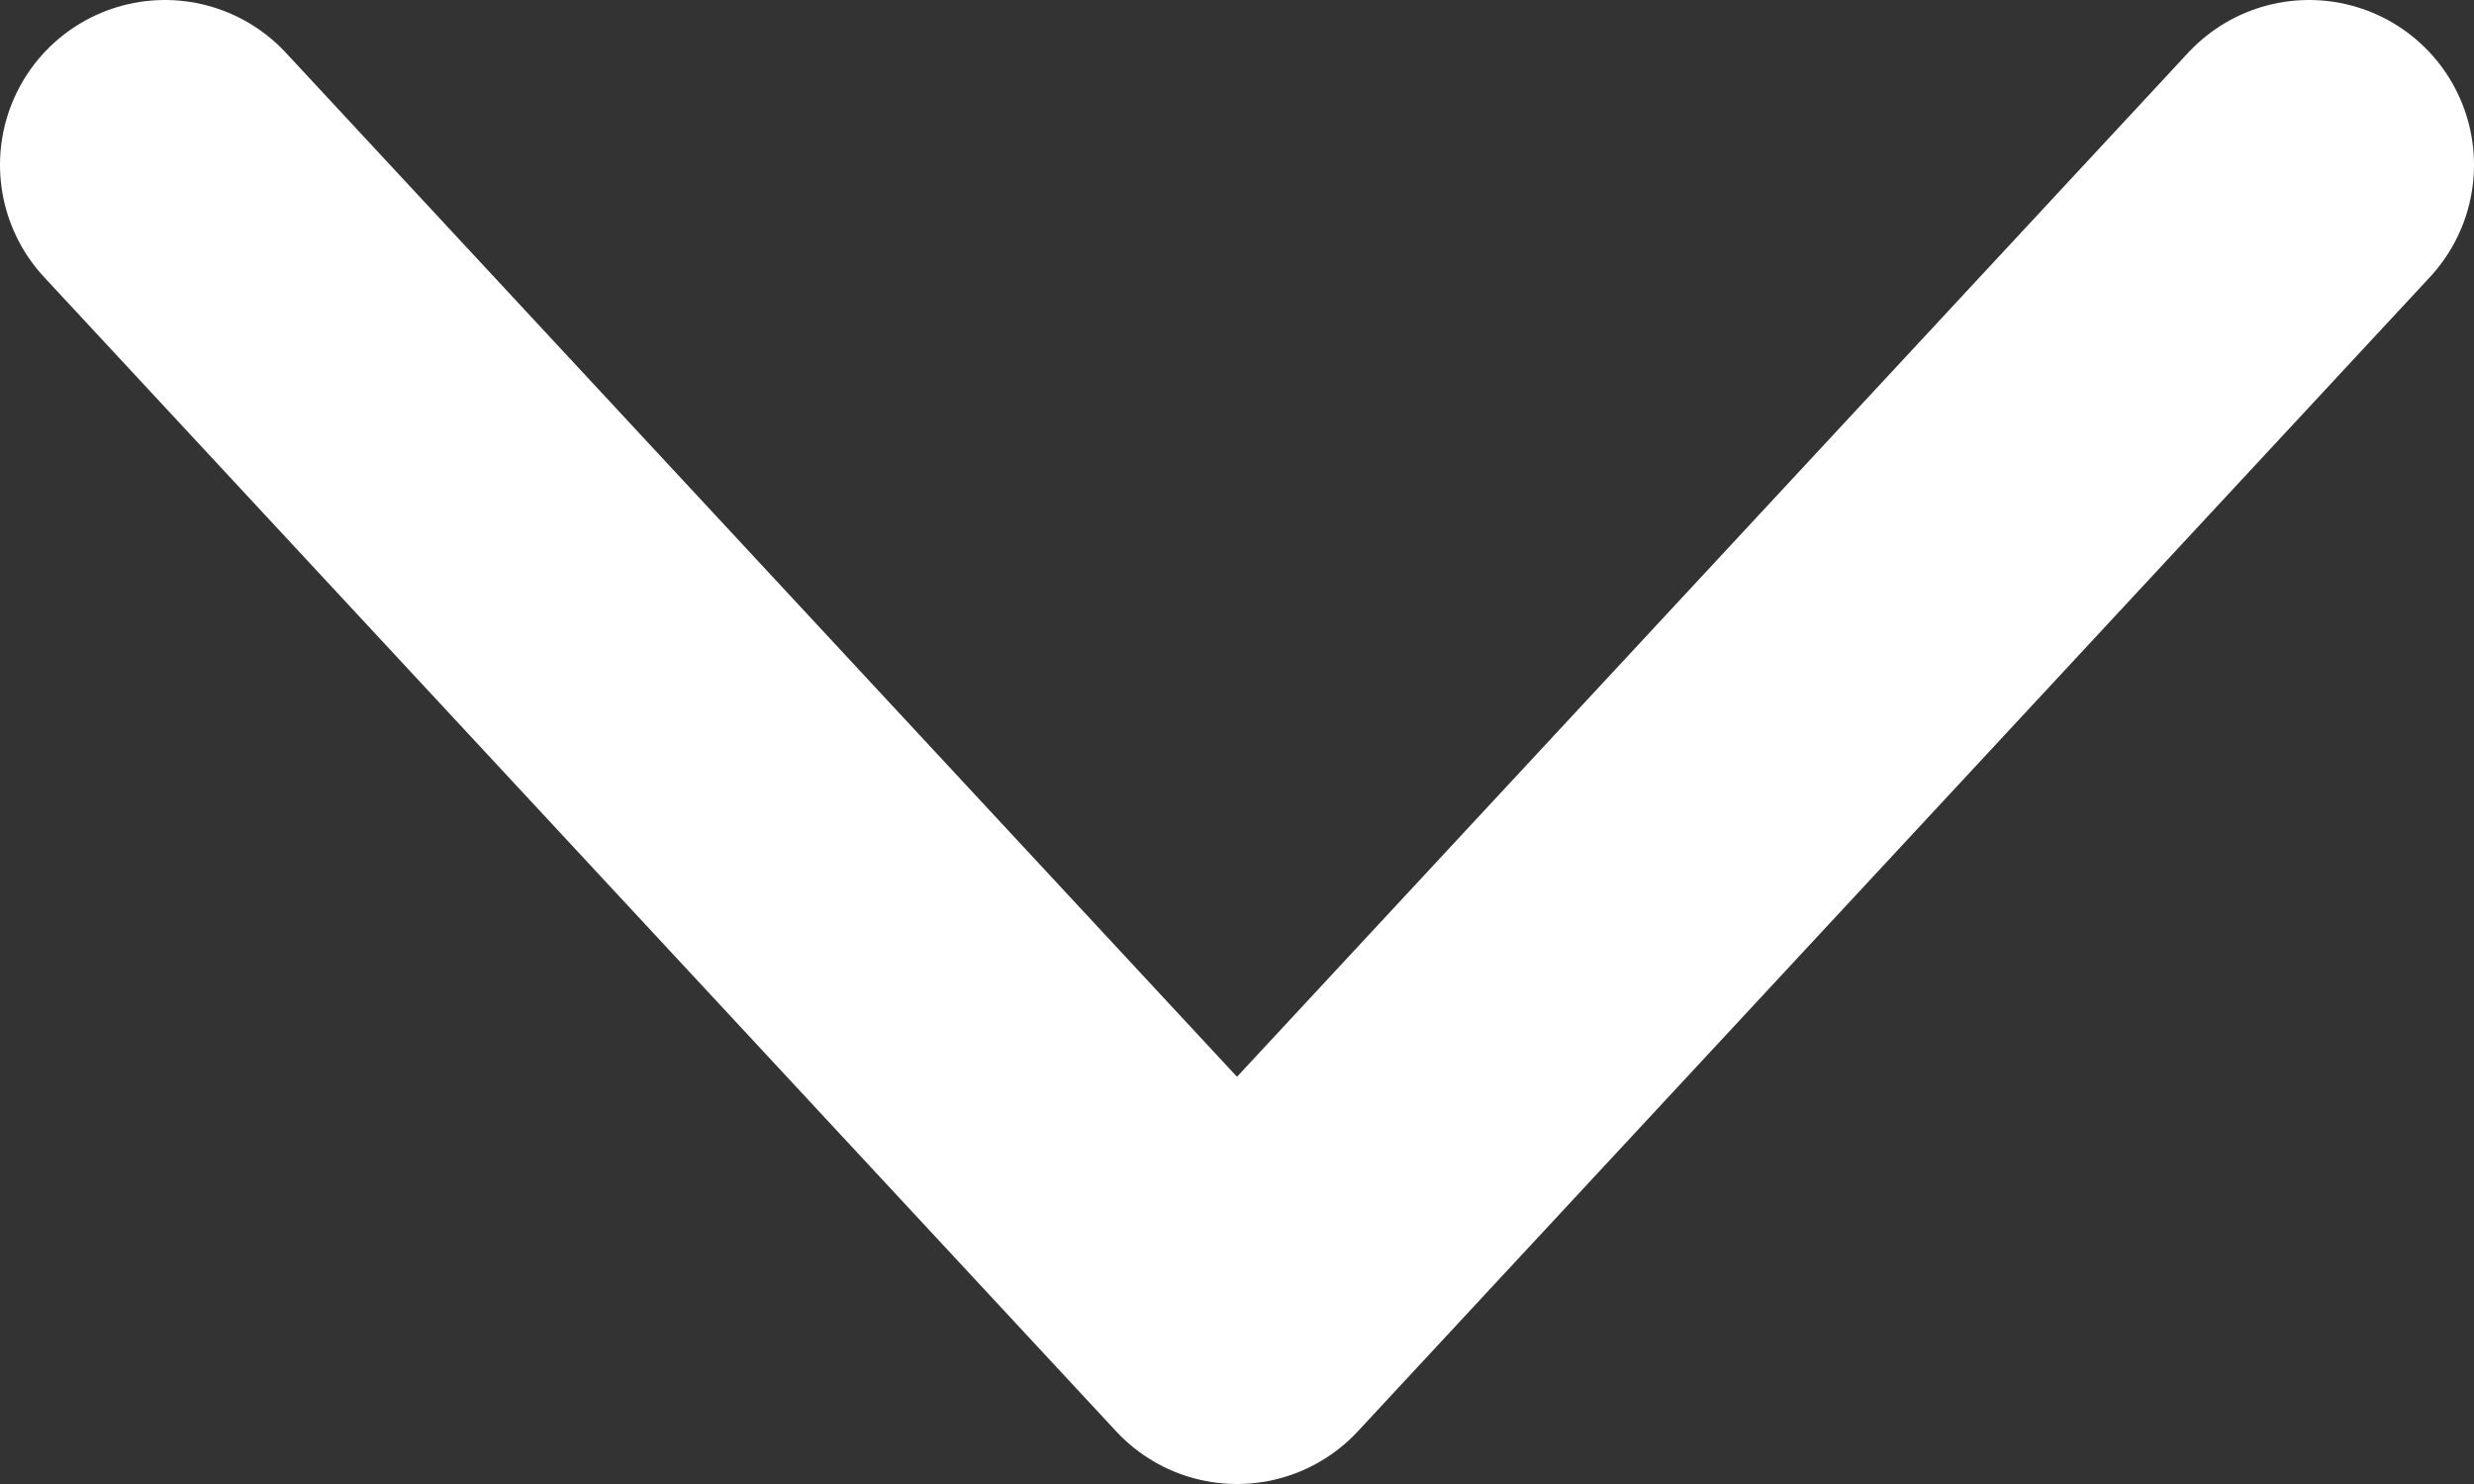 <svg width="15" height="9" viewBox="0 0 15 9" fill="none" xmlns="http://www.w3.org/2000/svg">
<rect x="0" y="0" width="15" height="9" fill="#333333" stroke="none"/>
<path d="M1 1L7.5 8L14 1" stroke="white" stroke-width="2" stroke-linecap="round" stroke-linejoin="round"/>
</svg>
